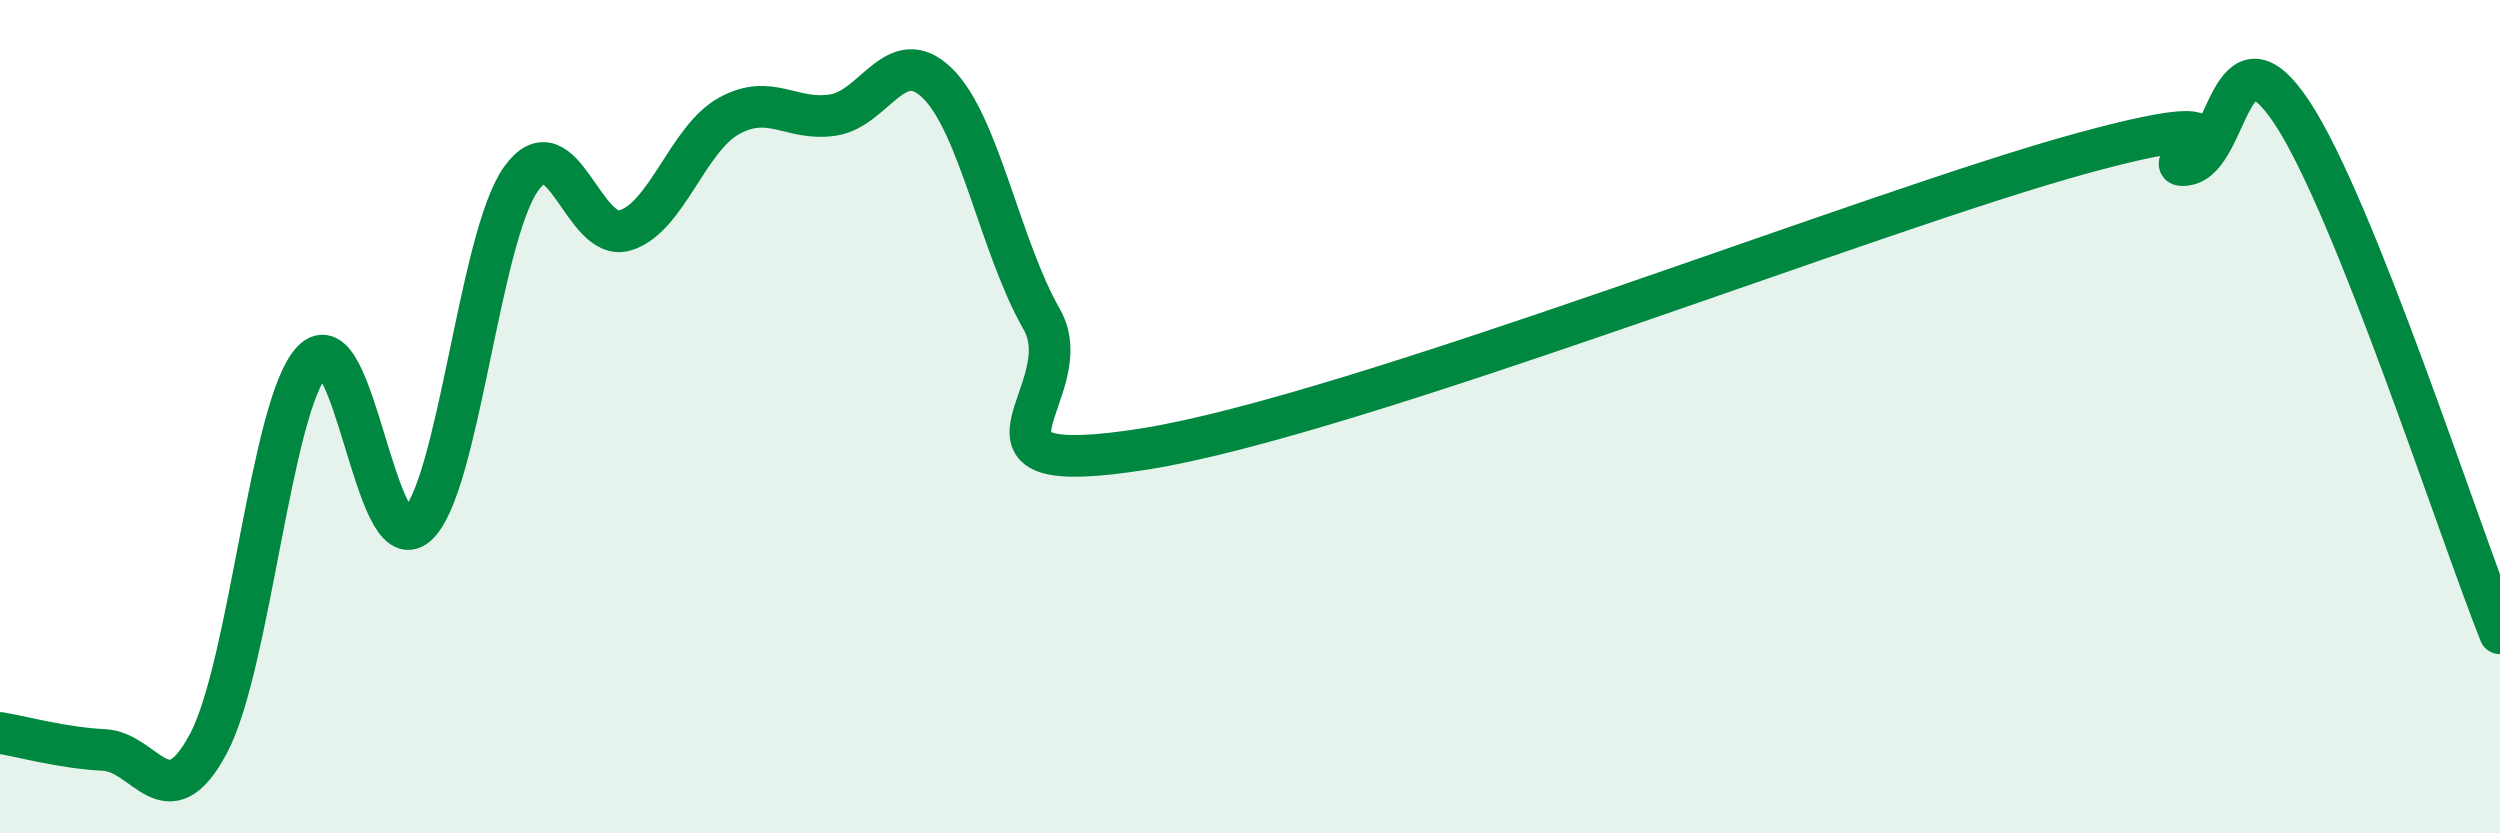 
    <svg width="60" height="20" viewBox="0 0 60 20" xmlns="http://www.w3.org/2000/svg">
      <path
        d="M 0,17.59 C 0.5,17.67 1.5,17.95 2.5,18 C 3.5,18.05 4,19.72 5,17.85 C 6,15.98 6.5,9.71 7.5,8.66 C 8.5,7.61 9,13.48 10,12.61 C 11,11.74 11.5,5.72 12.5,4.3 C 13.5,2.88 14,5.83 15,5.53 C 16,5.23 16.5,3.33 17.5,2.78 C 18.5,2.23 19,2.92 20,2.76 C 21,2.6 21.5,1.02 22.5,2 C 23.5,2.98 24,5.91 25,7.66 C 26,9.41 22.5,11.57 27.5,10.77 C 32.5,9.97 45,5.03 50,3.67 C 55,2.31 51.5,4.15 52.5,3.95 C 53.5,3.75 53.5,0.44 55,2.69 C 56.5,4.94 59,12.7 60,15.2L60 20L0 20Z"
        fill="#008740"
        opacity="0.1"
        stroke-linecap="round"
        stroke-linejoin="round"
      />
      <path
        d="M 0,17.59 C 0.5,17.67 1.5,17.95 2.5,18 C 3.5,18.05 4,19.72 5,17.85 C 6,15.98 6.5,9.71 7.5,8.66 C 8.5,7.61 9,13.48 10,12.61 C 11,11.74 11.5,5.72 12.5,4.3 C 13.5,2.88 14,5.83 15,5.53 C 16,5.23 16.5,3.33 17.5,2.78 C 18.5,2.23 19,2.92 20,2.76 C 21,2.6 21.5,1.02 22.5,2 C 23.5,2.98 24,5.91 25,7.66 C 26,9.41 22.5,11.57 27.5,10.77 C 32.5,9.97 45,5.03 50,3.67 C 55,2.31 51.5,4.15 52.5,3.95 C 53.5,3.75 53.5,0.44 55,2.69 C 56.5,4.94 59,12.7 60,15.2"
        stroke="#008740"
        stroke-width="1"
        fill="none"
        stroke-linecap="round"
        stroke-linejoin="round"
      />
    </svg>
  